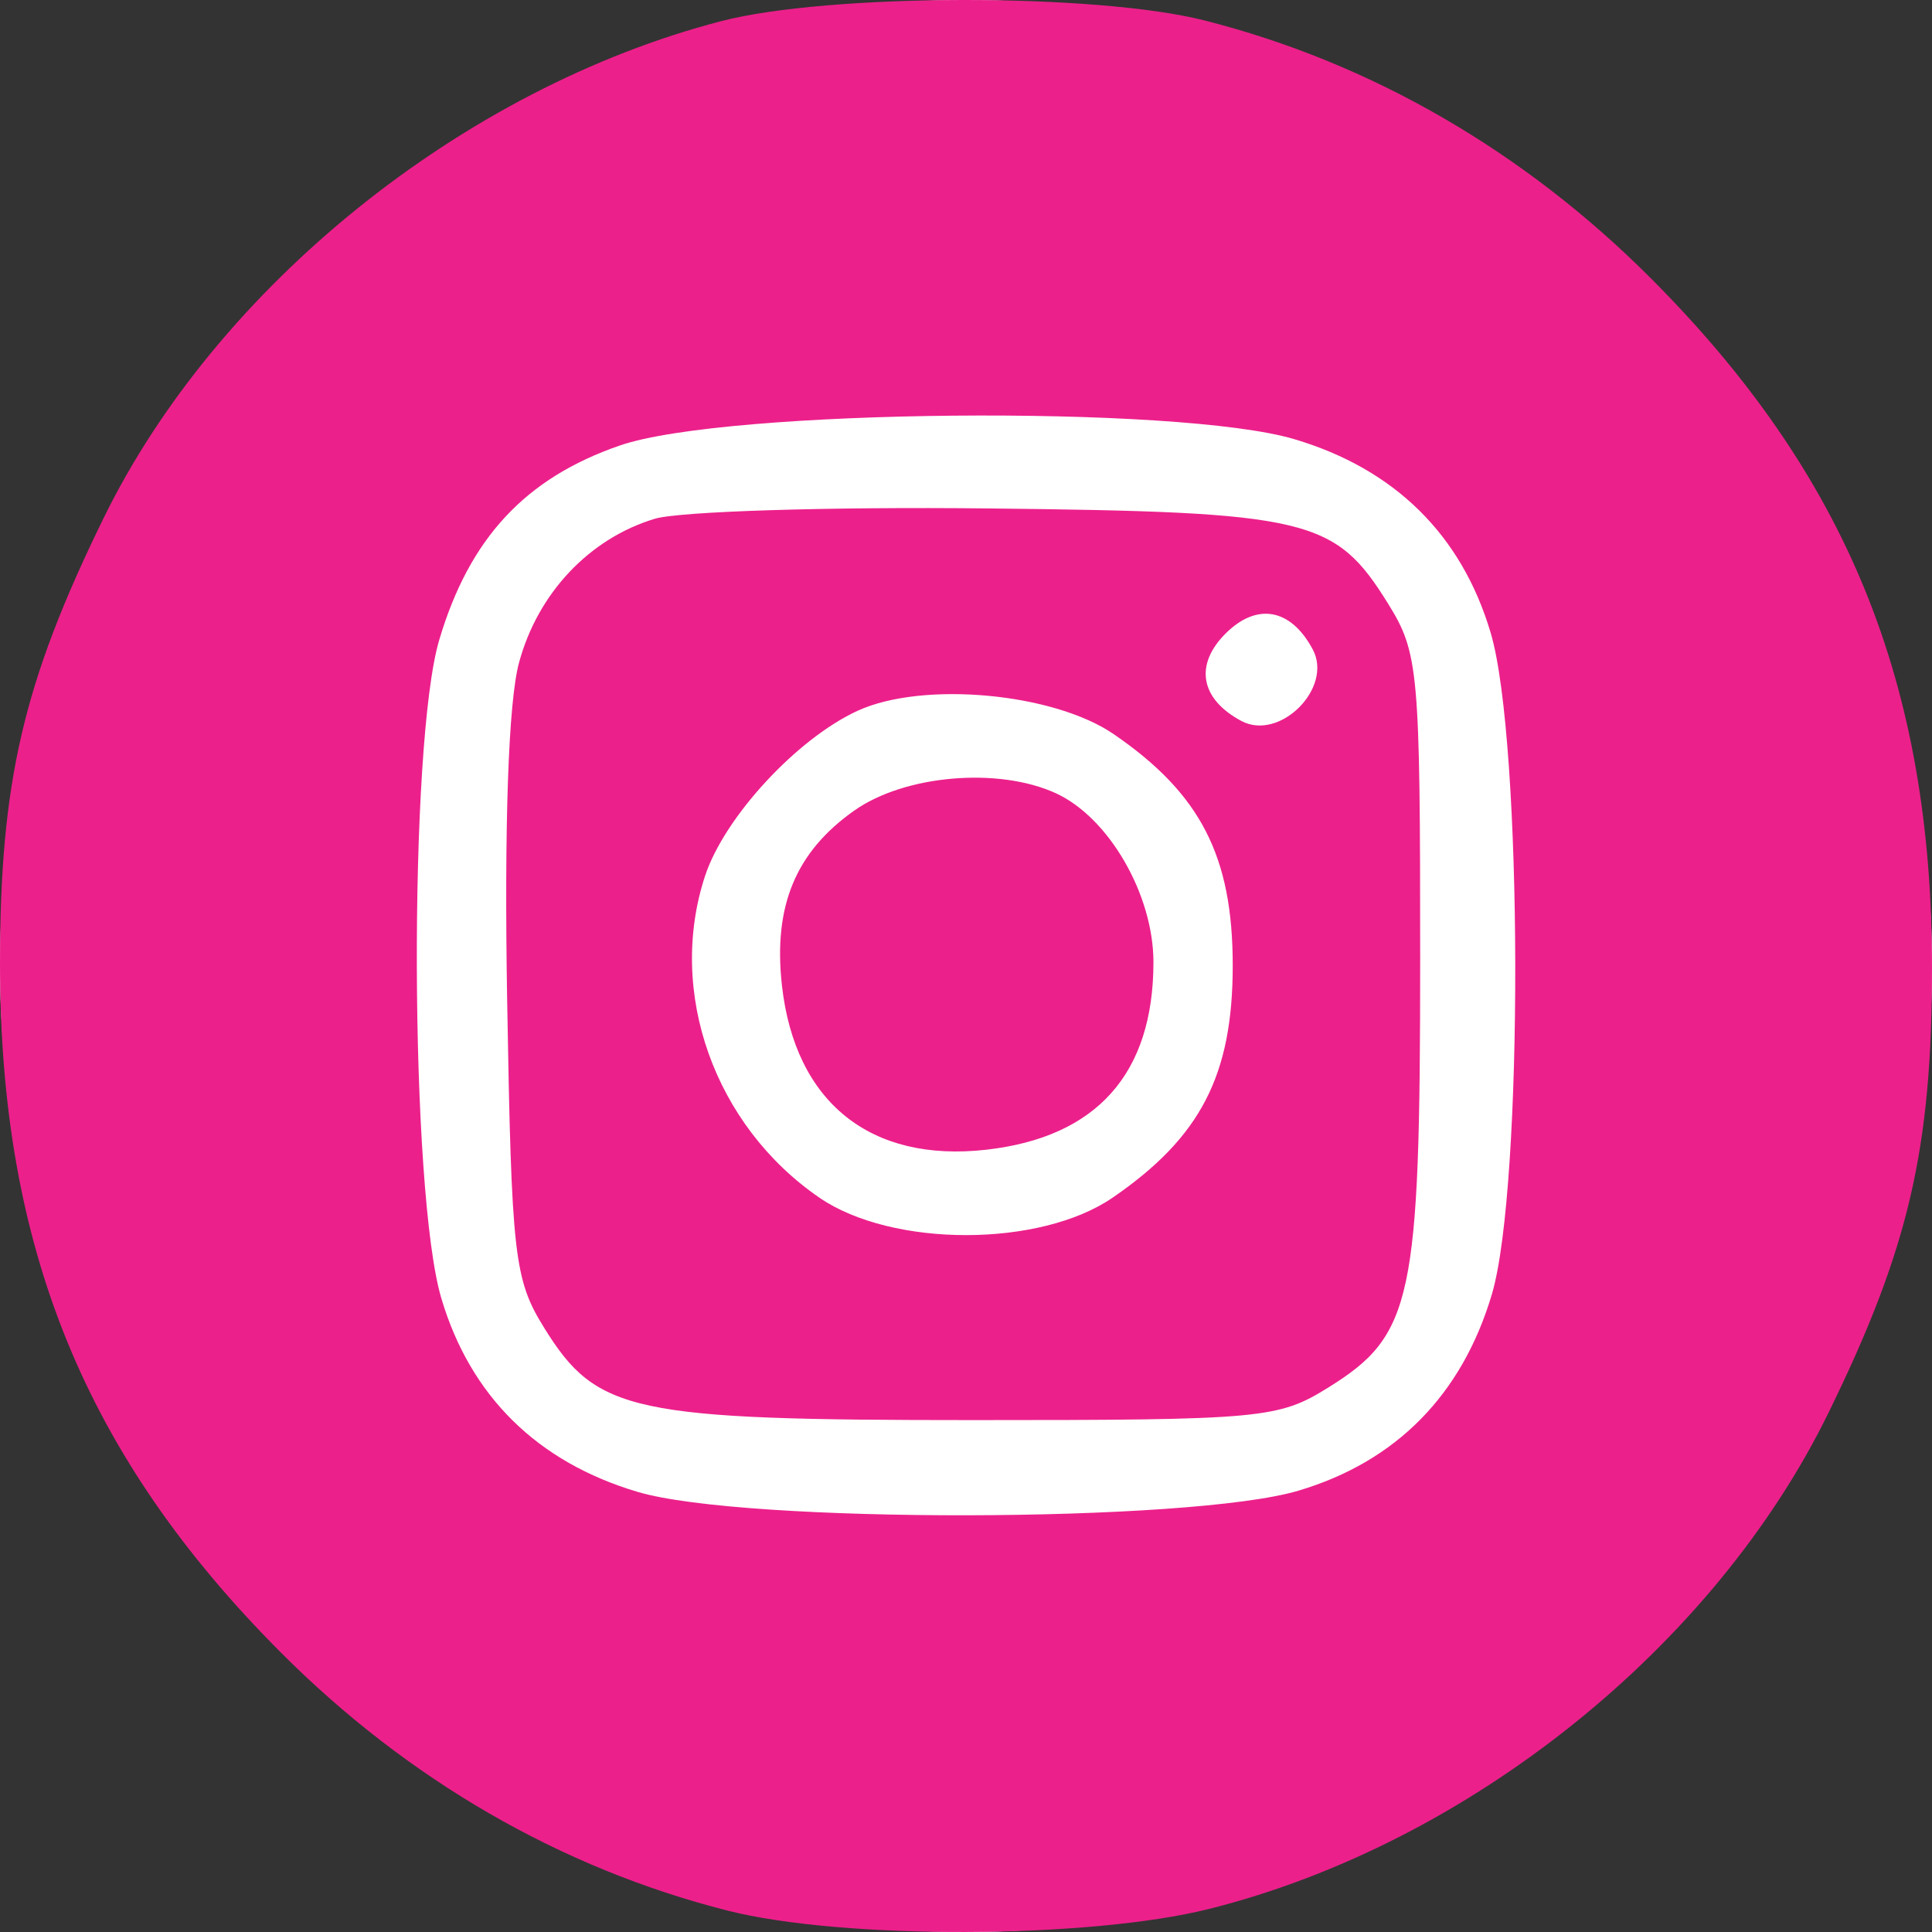 <?xml version="1.0" encoding="UTF-8"?> <svg xmlns="http://www.w3.org/2000/svg" width="50" height="50" viewBox="0 0 50 50" fill="none"><rect x="0" y="0" width="50" height="50" fill="#333333" stroke="none"/> <circle cx="25" cy="25" r="25" fill="white"></circle> <path fill-rule="evenodd" clip-rule="evenodd" d="M18.657 0.549C11.984 2.286 5.612 7.416 2.678 13.415C0.597 17.667 0 20.24 0 24.949C0 32.286 2.199 37.68 7.261 42.759C10.552 46.061 14.518 48.353 18.828 49.446C21.812 50.203 28.193 50.18 31.294 49.402C38.002 47.718 44.353 42.63 47.322 36.561C49.403 32.309 50 29.736 50 25.027C50 17.689 47.801 12.295 42.739 7.217C39.448 3.915 35.482 1.622 31.172 0.529C28.355 -0.185 21.434 -0.174 18.657 0.549ZM33.498 11.366C36.097 12.138 37.828 13.845 38.579 16.379C39.411 19.181 39.431 30.724 38.61 33.494C37.838 36.095 36.133 37.827 33.602 38.579C30.801 39.412 19.269 39.432 16.502 38.61C13.903 37.837 12.172 36.13 11.421 33.597C10.604 30.844 10.568 19.252 11.368 16.559C12.149 13.928 13.596 12.372 16.045 11.528C18.789 10.582 30.495 10.473 33.498 11.366ZM16.944 13.426C15.25 13.938 13.915 15.355 13.431 17.154C13.158 18.168 13.048 21.313 13.125 25.878C13.238 32.527 13.304 33.111 14.089 34.374C15.446 36.558 16.351 36.752 25.187 36.752C32.673 36.752 33.083 36.714 34.378 35.908C36.56 34.55 36.754 33.645 36.754 24.801C36.754 17.343 36.713 16.893 35.923 15.622C34.548 13.408 33.878 13.249 25.56 13.158C21.455 13.113 17.578 13.234 16.944 13.426ZM33.974 16.807C34.507 17.803 33.12 19.191 32.125 18.658C31.065 18.09 30.906 17.209 31.716 16.398C32.527 15.586 33.407 15.745 33.974 16.807ZM28.823 19C31.07 20.541 31.903 22.16 31.903 24.988C31.903 27.826 31.07 29.435 28.792 30.997C26.911 32.287 23.089 32.287 21.208 30.997C18.488 29.132 17.258 25.67 18.248 22.666C18.751 21.142 20.631 19.109 22.201 18.392C23.888 17.621 27.265 17.931 28.823 19ZM22.115 20.973C20.589 22.046 20.006 23.455 20.237 25.51C20.577 28.527 22.526 30.093 25.522 29.755C28.383 29.432 29.851 27.786 29.851 24.9C29.851 23.151 28.695 21.153 27.321 20.527C25.834 19.848 23.421 20.055 22.115 20.973Z" fill="#EC208B"></path> </svg> 